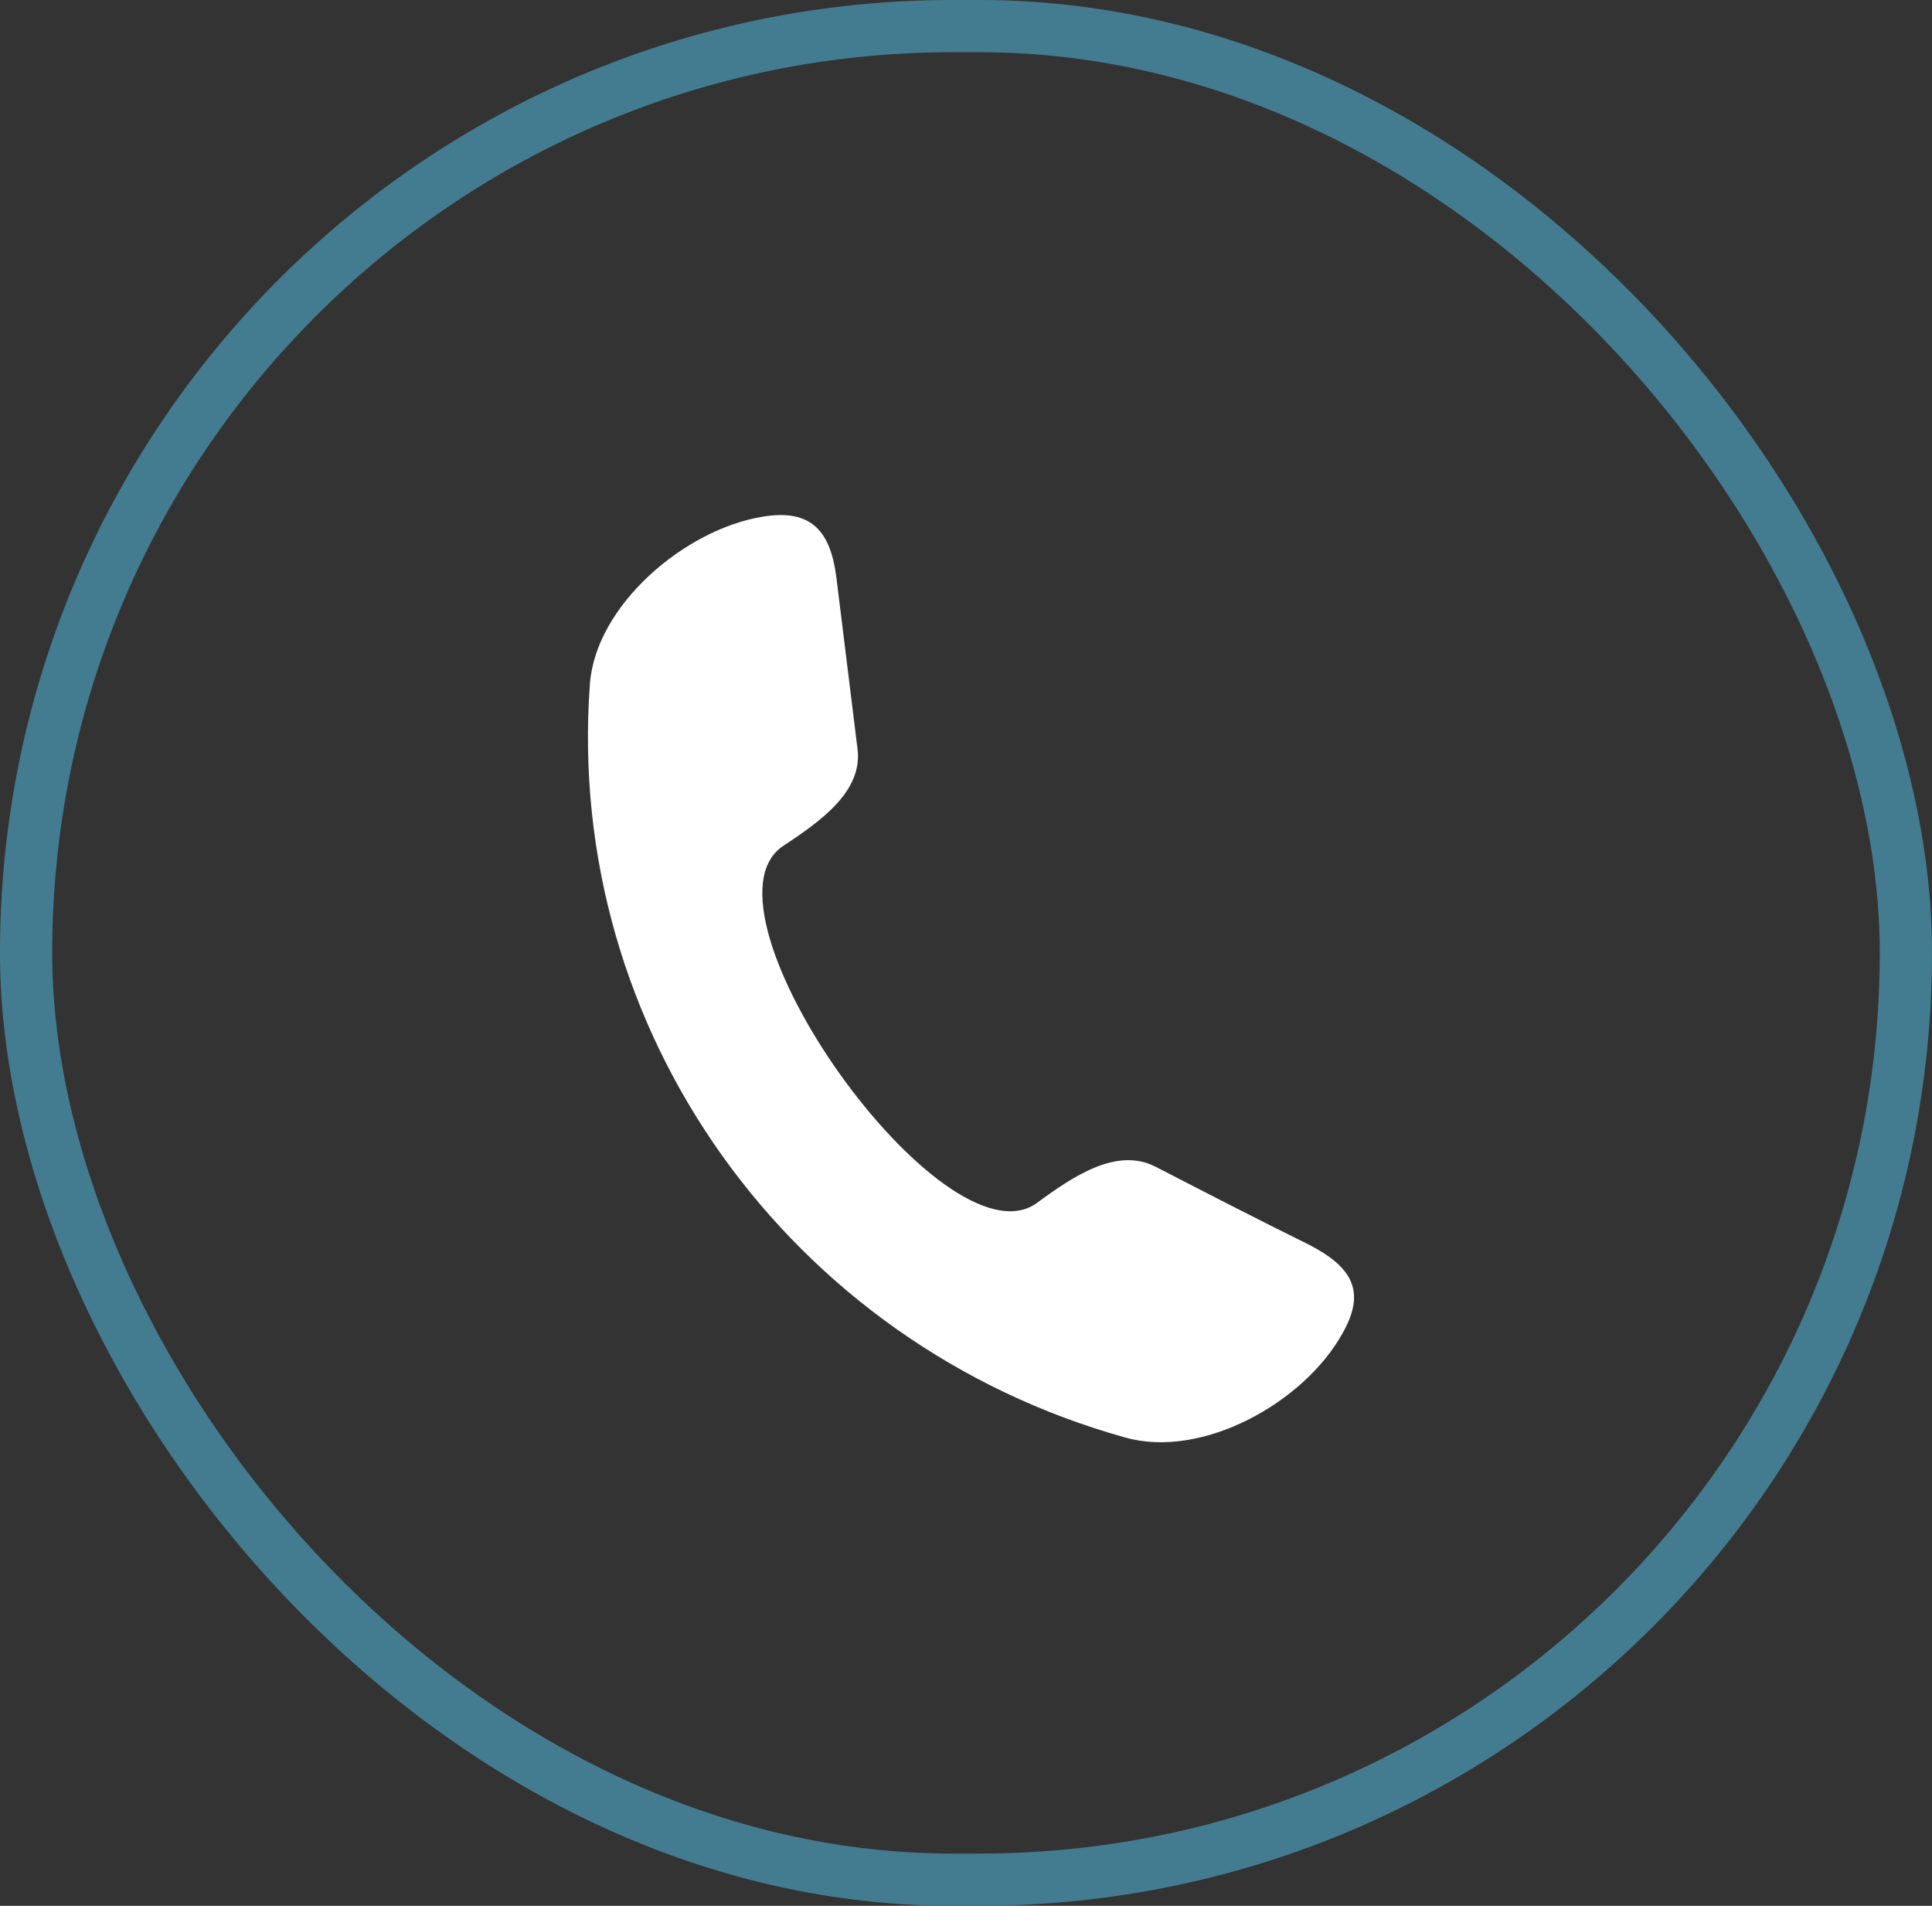 <svg width="73" height="72" viewBox="0 0 73 72" fill="none" xmlns="http://www.w3.org/2000/svg">
<rect x="0" y="0" width="73" height="72" fill="#333333" stroke="none"/>
<path fill-rule="evenodd" clip-rule="evenodd" d="M39.152 45.467C40.565 44.422 42.198 43.334 43.654 44.074C45.597 45.076 47.539 46.077 49.481 47.035C51.07 47.862 51.644 48.776 50.717 50.387C49.261 52.999 45.42 55.133 42.507 54.306C29.882 50.779 21.319 38.98 22.29 25.832C22.511 22.872 25.865 19.998 28.823 19.519C30.677 19.214 31.383 20.085 31.604 21.827C31.869 23.96 32.133 26.137 32.398 28.27C32.619 29.881 31.03 31.013 29.573 31.971C26.042 34.409 35.621 47.906 39.152 45.467Z" fill="white"/>
<rect x="0.986" y="0.986" width="71.027" height="70.027" rx="35.014" stroke="#437C90" stroke-width="1.973"/>
</svg>
